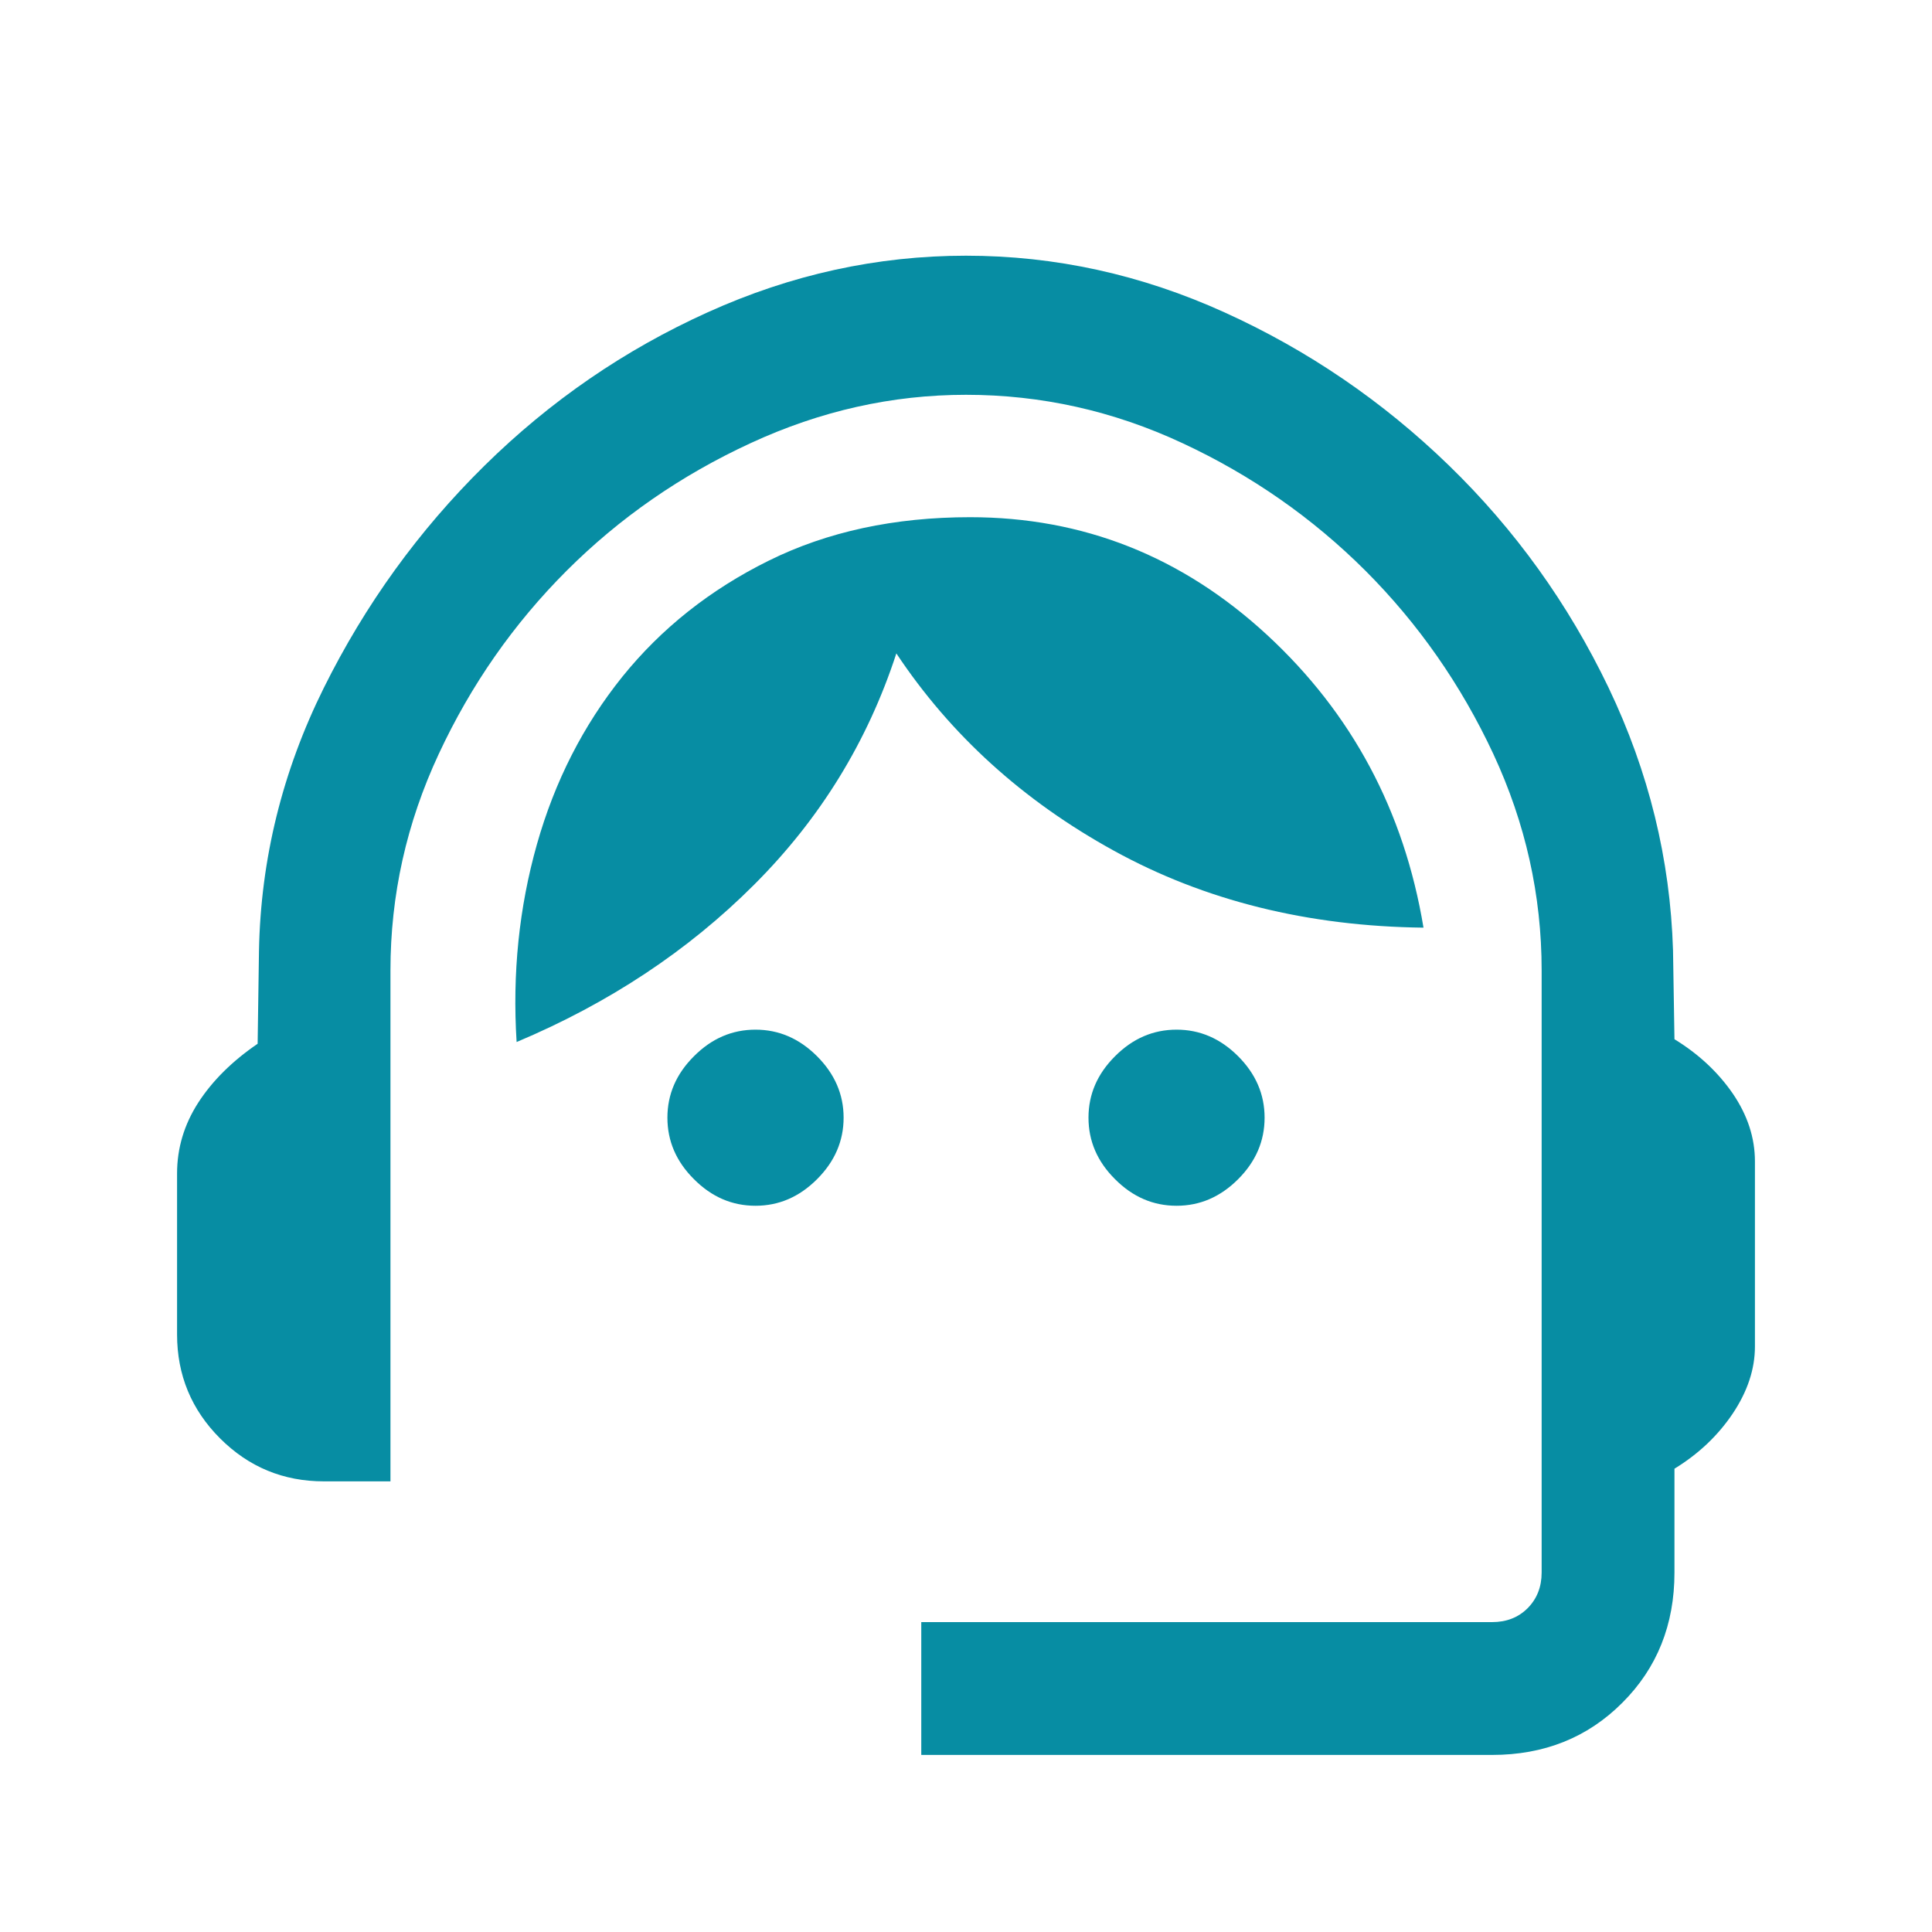 <?xml version="1.0" encoding="UTF-8"?> <svg xmlns="http://www.w3.org/2000/svg" width="20" height="20" viewBox="0 0 20 20" fill="none"><mask id="mask0_1813_4953" style="mask-type:alpha" maskUnits="userSpaceOnUse" x="0" y="0" width="20" height="20"><rect width="20" height="20" fill="#D9D9D9"></rect></mask><g mask="url(#mask0_1813_4953)"><path d="M9.537 18.167V16.792H15.446C15.595 16.792 15.718 16.744 15.814 16.648C15.91 16.551 15.959 16.428 15.959 16.279V10.045C15.959 9.267 15.792 8.521 15.459 7.805C15.125 7.09 14.684 6.458 14.136 5.909C13.587 5.361 12.955 4.92 12.24 4.587C11.524 4.253 10.778 4.087 10 4.087C9.236 4.087 8.493 4.253 7.771 4.587C7.049 4.92 6.413 5.361 5.865 5.909C5.316 6.458 4.875 7.09 4.542 7.805C4.208 8.521 4.042 9.267 4.042 10.045V15.335H3.354C2.933 15.335 2.575 15.187 2.278 14.89C1.982 14.594 1.833 14.235 1.833 13.814V12.148C1.833 11.886 1.906 11.642 2.052 11.415C2.198 11.189 2.403 10.985 2.667 10.805L2.681 9.841C2.699 8.893 2.923 7.986 3.351 7.123C3.78 6.259 4.334 5.492 5.015 4.821C5.695 4.151 6.466 3.621 7.328 3.232C8.19 2.842 9.08 2.647 10 2.647C10.923 2.647 11.816 2.843 12.677 3.234C13.539 3.625 14.313 4.153 14.999 4.818C15.684 5.483 16.235 6.25 16.652 7.119C17.068 7.989 17.29 8.894 17.319 9.837L17.334 10.758C17.584 10.911 17.785 11.099 17.938 11.321C18.09 11.544 18.167 11.778 18.167 12.023V13.939C18.167 14.173 18.09 14.404 17.938 14.632C17.785 14.86 17.584 15.051 17.334 15.204V16.279C17.334 16.818 17.154 17.268 16.794 17.627C16.435 17.987 15.985 18.167 15.446 18.167H9.537ZM7.821 12.482C7.579 12.482 7.367 12.391 7.184 12.207C7 12.024 6.909 11.812 6.909 11.57C6.909 11.329 7 11.117 7.184 10.934C7.367 10.75 7.579 10.659 7.821 10.659C8.062 10.659 8.274 10.75 8.458 10.934C8.641 11.117 8.733 11.329 8.733 11.57C8.733 11.812 8.641 12.024 8.458 12.207C8.274 12.391 8.062 12.482 7.821 12.482ZM12.18 12.482C11.938 12.482 11.726 12.391 11.543 12.207C11.359 12.024 11.268 11.812 11.268 11.57C11.268 11.329 11.359 11.117 11.543 10.934C11.726 10.75 11.938 10.659 12.18 10.659C12.421 10.659 12.633 10.75 12.817 10.934C13 11.117 13.091 11.329 13.091 11.57C13.091 11.812 13 12.024 12.817 12.207C12.633 12.391 12.421 12.482 12.18 12.482ZM5.348 10.787C5.303 10.078 5.373 9.396 5.558 8.741C5.743 8.087 6.038 7.509 6.442 7.006C6.847 6.504 7.353 6.103 7.958 5.804C8.564 5.504 9.259 5.354 10.042 5.354C11.212 5.354 12.236 5.76 13.116 6.572C13.995 7.384 14.535 8.394 14.736 9.603C13.538 9.589 12.469 9.323 11.53 8.806C10.59 8.289 9.84 7.608 9.279 6.764C8.981 7.678 8.49 8.476 7.806 9.159C7.122 9.843 6.303 10.385 5.348 10.787Z" fill="#078DA3"></path></g></svg> 